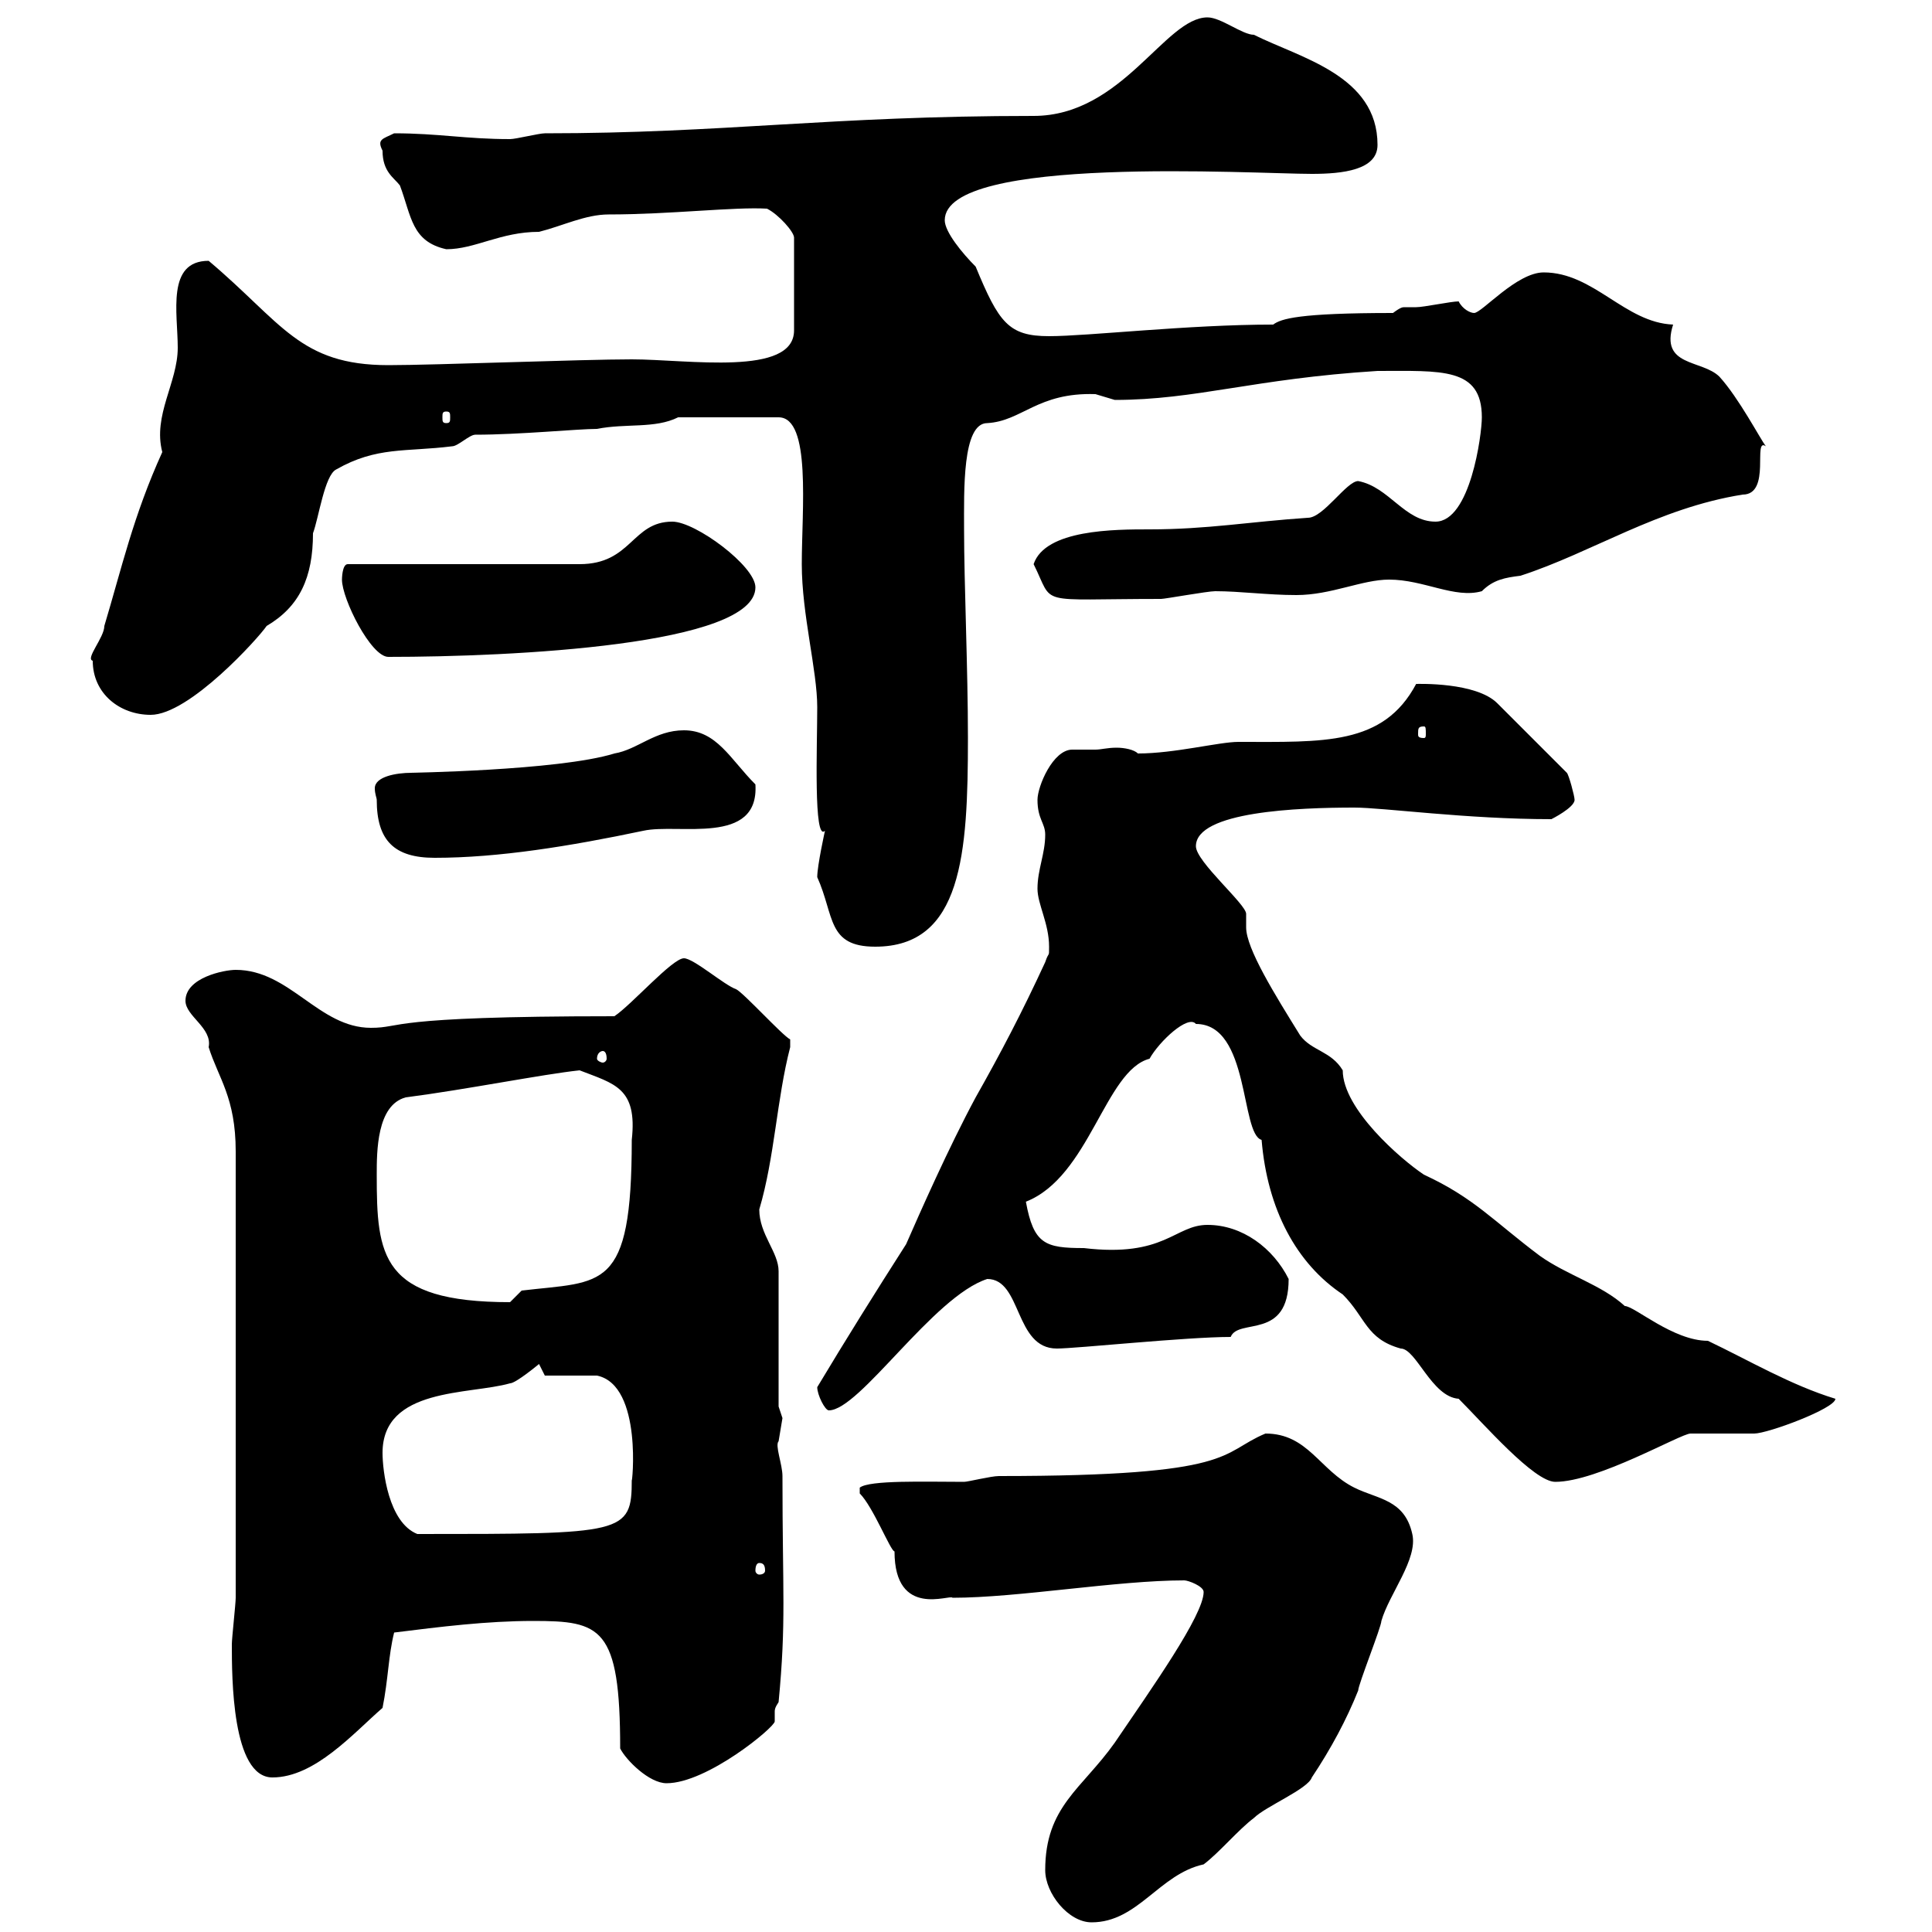 <svg xmlns="http://www.w3.org/2000/svg" xmlns:xlink="http://www.w3.org/1999/xlink" width="300" height="300"><path d="M162.30 290.40C162.30 294 165.90 298.50 169.50 298.50C176.70 298.50 180 291 186.90 289.50C189.30 287.70 192.30 284.10 194.70 282.30C196.50 280.50 203.10 277.80 203.70 276C206.70 271.50 209.10 267 210.90 262.50C210.90 261.60 214.50 252.60 214.50 251.70C215.70 247.50 220.20 242.10 219.30 238.20C218.10 232.80 213.90 232.80 210.30 231C204.90 228.30 203.10 222.60 196.50 222.60C189.30 225.60 192.30 229.20 155.10 229.20C153.90 229.20 150.30 230.10 149.70 230.10C143.70 230.10 135 229.80 133.50 231L133.50 231.90C135.60 234 138.30 240.90 138.90 240.90C138.90 251.40 147.60 247.50 147.90 248.10C158.10 248.10 173.40 245.40 183.90 245.40C184.50 245.40 186.90 246.30 186.90 247.20C186.90 250.80 178.80 262.20 173.10 270.60C168 277.80 162.30 280.50 162.30 290.40ZM96.30 271.50C97.20 273.30 100.80 276.90 103.50 276.90C109.80 276.90 120.30 268.20 120.30 267.30C120.30 266.40 120.30 266.10 120.30 265.80C120.30 265.50 120.30 265.20 120.90 264.30C122.10 251.70 121.50 247.50 121.50 229.20C121.50 227.40 120.30 224.40 120.90 223.80C120.90 223.80 121.50 220.20 121.50 220.20C121.50 220.20 120.90 218.40 120.90 218.40L120.90 197.40C120.90 194.40 117.90 191.70 117.90 187.80C120.30 179.70 120.60 170.70 122.70 162.60C122.70 162.60 122.70 162.60 122.70 161.40C121.50 160.80 115.50 154.20 114.30 153.60C112.50 153 107.70 148.80 106.20 148.80C104.40 148.80 98.10 156 95.40 157.80C59.40 157.80 62.70 159.60 57.60 159.60C49.50 159.60 45 150.60 36.60 150.60C34.80 150.60 28.80 151.80 28.80 155.40C28.80 157.80 33 159.60 32.40 162.60C33.90 167.40 36.60 170.40 36.60 178.80L36.60 248.10C36.60 249 36 254.40 36 255.30C36 260.40 36 276 42.30 276C48.90 276 54.90 269.10 59.40 265.20C60.30 260.70 60.30 257.10 61.20 253.50C68.40 252.60 75.60 251.70 82.80 251.70C93.30 251.70 96.30 252.60 96.30 271.50ZM117.90 242.70C118.50 242.70 118.80 243 118.80 243.90C118.80 244.20 118.50 244.50 117.90 244.50C117.60 244.50 117.30 244.20 117.30 243.90C117.30 243 117.60 242.70 117.90 242.70ZM59.40 225.60C59.40 215.40 72.90 216.60 79.20 214.80C80.10 214.80 83.70 211.80 83.70 211.80L84.60 213.60C85.50 213.60 91.80 213.60 92.70 213.60C99.90 215.10 98.10 231 98.10 229.80C98.10 238.20 96.90 238.20 64.80 238.20C60.30 236.40 59.40 228.30 59.40 225.60ZM185.70 159C194.10 159 192.60 176.10 195.90 177C196.80 187.80 201.30 196.20 208.50 201C212.10 204.60 212.10 207.90 217.50 209.40C219.90 209.40 222.30 216.90 226.50 217.20C230.40 221.10 238.20 230.10 241.50 230.10C248.10 230.10 261 222.60 262.50 222.60C263.40 222.60 271.50 222.60 272.40 222.60C274.50 222.60 285 218.70 285 217.20C278.10 215.10 271.50 211.20 265.20 208.20C259.80 208.20 253.80 202.80 252.30 202.80C248.70 199.50 243.30 198 239.10 195C231.90 189.60 228.90 186 221.10 182.40C217.50 180 208.50 172.20 208.50 166.20C206.70 163.20 203.70 163.20 201.90 160.80C198 154.50 193.50 147.30 193.50 144C193.50 143.40 193.50 142.80 193.50 141.90C193.50 140.40 185.70 133.80 185.70 131.40C185.70 126 201.60 125.40 210.30 125.40C214.80 125.40 227.70 127.20 240.90 127.20C240.90 127.20 244.50 125.40 244.50 124.20C244.50 123.60 243.60 120.30 243.30 120L232.50 109.20C229.20 105.90 220.20 106.20 219.90 106.20C214.80 115.80 205.50 115.20 192.30 115.20C189.30 115.20 182.40 117 176.70 117C176.10 116.40 174.60 116.10 173.40 116.10C171.90 116.10 171 116.40 170.10 116.40C168.90 116.40 167.70 116.40 166.50 116.40C163.50 116.40 161.10 122.10 161.10 124.20C161.10 127.20 162.30 127.80 162.30 129.60C162.30 132.60 161.10 135 161.10 138C161.10 140.40 162.90 143.40 162.90 147C162.90 148.80 162.90 147.60 162.30 149.40C158.70 157.20 155.40 163.50 151.50 170.40C147.30 178.20 142.80 188.40 140.70 193.20C135.90 200.70 131.40 207.90 126.90 215.40C126.90 216.60 128.10 219 128.70 219C133.50 219 144.90 201.30 153.30 198.60C158.70 198.60 157.50 209.40 164.10 209.40C167.10 209.40 184.20 207.60 191.10 207.60C192.30 204.60 200.10 208.20 200.10 198.60C197.70 193.80 192.90 190.20 187.50 190.20C182.40 190.20 180.90 195.30 168.30 193.80C162.30 193.80 160.50 193.20 159.30 186.60C169.20 182.70 171.60 166.20 178.50 164.40C180 161.70 184.50 157.50 185.70 159ZM58.50 182.40C58.50 178.80 58.50 171.60 63 170.40C72.30 169.20 84.30 166.80 90 166.20C95.40 168.30 99 168.90 98.10 177C98.10 200.70 93.60 198.90 81 200.40C81 200.40 79.20 202.20 79.20 202.20C59.10 202.20 58.50 195 58.50 182.40ZM93.60 163.20C93.90 163.20 94.20 163.50 94.20 164.40C94.20 164.70 93.90 165 93.60 165C93.30 165 92.70 164.70 92.70 164.40C92.70 163.50 93.30 163.20 93.60 163.20ZM126.90 136.20C129.60 142.20 128.40 147 135.90 147C149.40 147 150.30 132.60 150.30 114.60C150.30 103.80 149.70 90.60 149.70 82.20C149.70 76.20 149.40 65.70 153.30 65.70C158.70 65.40 161.10 60.90 170.10 61.20C170.10 61.20 173.10 62.10 173.10 62.10C185.70 62.10 194.70 58.80 213.90 57.60C223.80 57.60 230.10 57 230.10 64.80C230.10 67.50 228.30 81 222.90 81C218.10 81 215.70 75.60 210.90 74.70C209.10 74.70 205.50 80.40 203.10 80.40C194.10 81 187.50 82.20 178.50 82.20C173.10 82.20 162.30 82.20 160.50 87.60C163.80 94.20 160.50 93 180.30 93C180.90 93 187.50 91.80 188.70 91.80C192.60 91.80 196.80 92.40 201.30 92.40C206.70 92.40 211.50 90 215.70 90C221.10 90 225.90 93 230.10 91.80C231.90 90 233.70 89.70 236.10 89.40C247.20 85.80 257.40 78.90 270.60 76.80C275.10 76.80 272.10 67.80 274.20 69.30C273.30 68.10 270 61.80 267 58.50C264.30 55.80 257.70 57 259.80 50.40C252.30 50.10 247.50 42.30 239.70 42.30C235.50 42.30 230.10 48.60 228.90 48.60C228.30 48.60 227.10 48 226.50 46.80C225.30 46.80 221.10 47.70 219.90 47.70C219.30 47.70 218.40 47.70 218.10 47.70C217.80 47.70 217.50 47.70 216.30 48.60C201.60 48.60 198.90 49.50 197.70 50.40C184.50 50.40 168.90 52.20 162.90 52.20C156.60 52.20 155.10 50.10 151.50 41.40C149.40 39.30 146.70 36 146.70 34.20C146.70 24 194.70 27 203.70 27C208.50 27 213.90 26.40 213.90 22.50C213.90 11.70 201.90 9 194.70 5.40C192.90 5.40 189.60 2.70 187.50 2.70C180.90 2.70 174.30 18 160.50 18C128.70 18 112.50 20.70 84.60 20.70C83.70 20.70 80.10 21.60 79.20 21.60C72.30 21.60 68.10 20.70 61.20 20.70C59.40 21.60 58.50 21.60 59.40 23.40C59.40 26.70 61.20 27.60 62.10 28.80C63.90 33.60 63.90 37.50 69.30 38.70C73.80 38.70 77.70 36 83.70 36C87.30 35.10 90.90 33.30 94.50 33.30C104.10 33.30 114 32.10 119.10 32.40C120.90 33.30 123.30 36 123.30 36.90L123.30 51.30C123.30 58.50 106.80 55.80 98.10 55.80C90.30 55.80 67.50 56.70 60.30 56.70C46.50 56.70 43.80 50.10 32.40 40.50C25.80 40.50 27.60 48.60 27.60 54C27.60 59.40 23.70 64.50 25.20 70.20C20.70 80.10 18.90 88.20 16.20 97.20C16.20 99 13.20 102.30 14.40 102.60C14.40 107.70 18.60 111 23.40 111C29.40 111 40.20 99 41.40 97.20C46.50 94.20 48.60 89.70 48.60 82.80C49.50 80.40 50.40 73.80 52.20 72.90C58.50 69.30 63 70.20 70.20 69.30C71.10 69.30 72.90 67.50 73.80 67.50C80.70 67.50 89.70 66.60 92.70 66.60C97.20 65.70 101.70 66.60 105.30 64.80L120.90 64.80C126 64.80 124.50 79.20 124.50 87.60C124.50 95.40 126.90 104.10 126.90 109.80C126.90 115.80 126.30 130.80 128.10 129C128.10 129 126.90 134.40 126.90 136.20ZM58.50 124.20C58.50 130.50 61.20 133.20 67.50 133.20C77.40 133.20 88.50 131.40 99.90 129C105.30 127.80 117.90 131.40 117.30 121.80C113.40 117.90 111.30 113.40 106.20 113.40C101.70 113.40 99 116.40 95.40 117C86.70 119.70 62.70 120 63.90 120C61.50 120 58.20 120.60 58.20 122.40C58.20 123.30 58.50 123.90 58.50 124.20ZM221.10 112.80C221.40 112.80 221.40 113.10 221.40 114C221.40 114.30 221.40 114.60 221.10 114.60C220.20 114.60 220.20 114.30 220.20 114C220.20 113.10 220.20 112.80 221.10 112.80ZM53.10 90C53.10 93 57.60 102 60.30 102C79.50 102 117.30 100.20 117.30 91.20C117.30 87.90 108 81 104.40 81C98.10 81 98.10 87.60 90 87.60L54 87.60C53.10 87.60 53.10 90 53.10 90ZM69.30 63.90C69.90 63.90 69.90 64.20 69.90 64.80C69.90 65.40 69.90 65.70 69.30 65.70C68.70 65.70 68.70 65.40 68.70 64.80C68.70 64.20 68.70 63.90 69.30 63.90Z"/></svg>